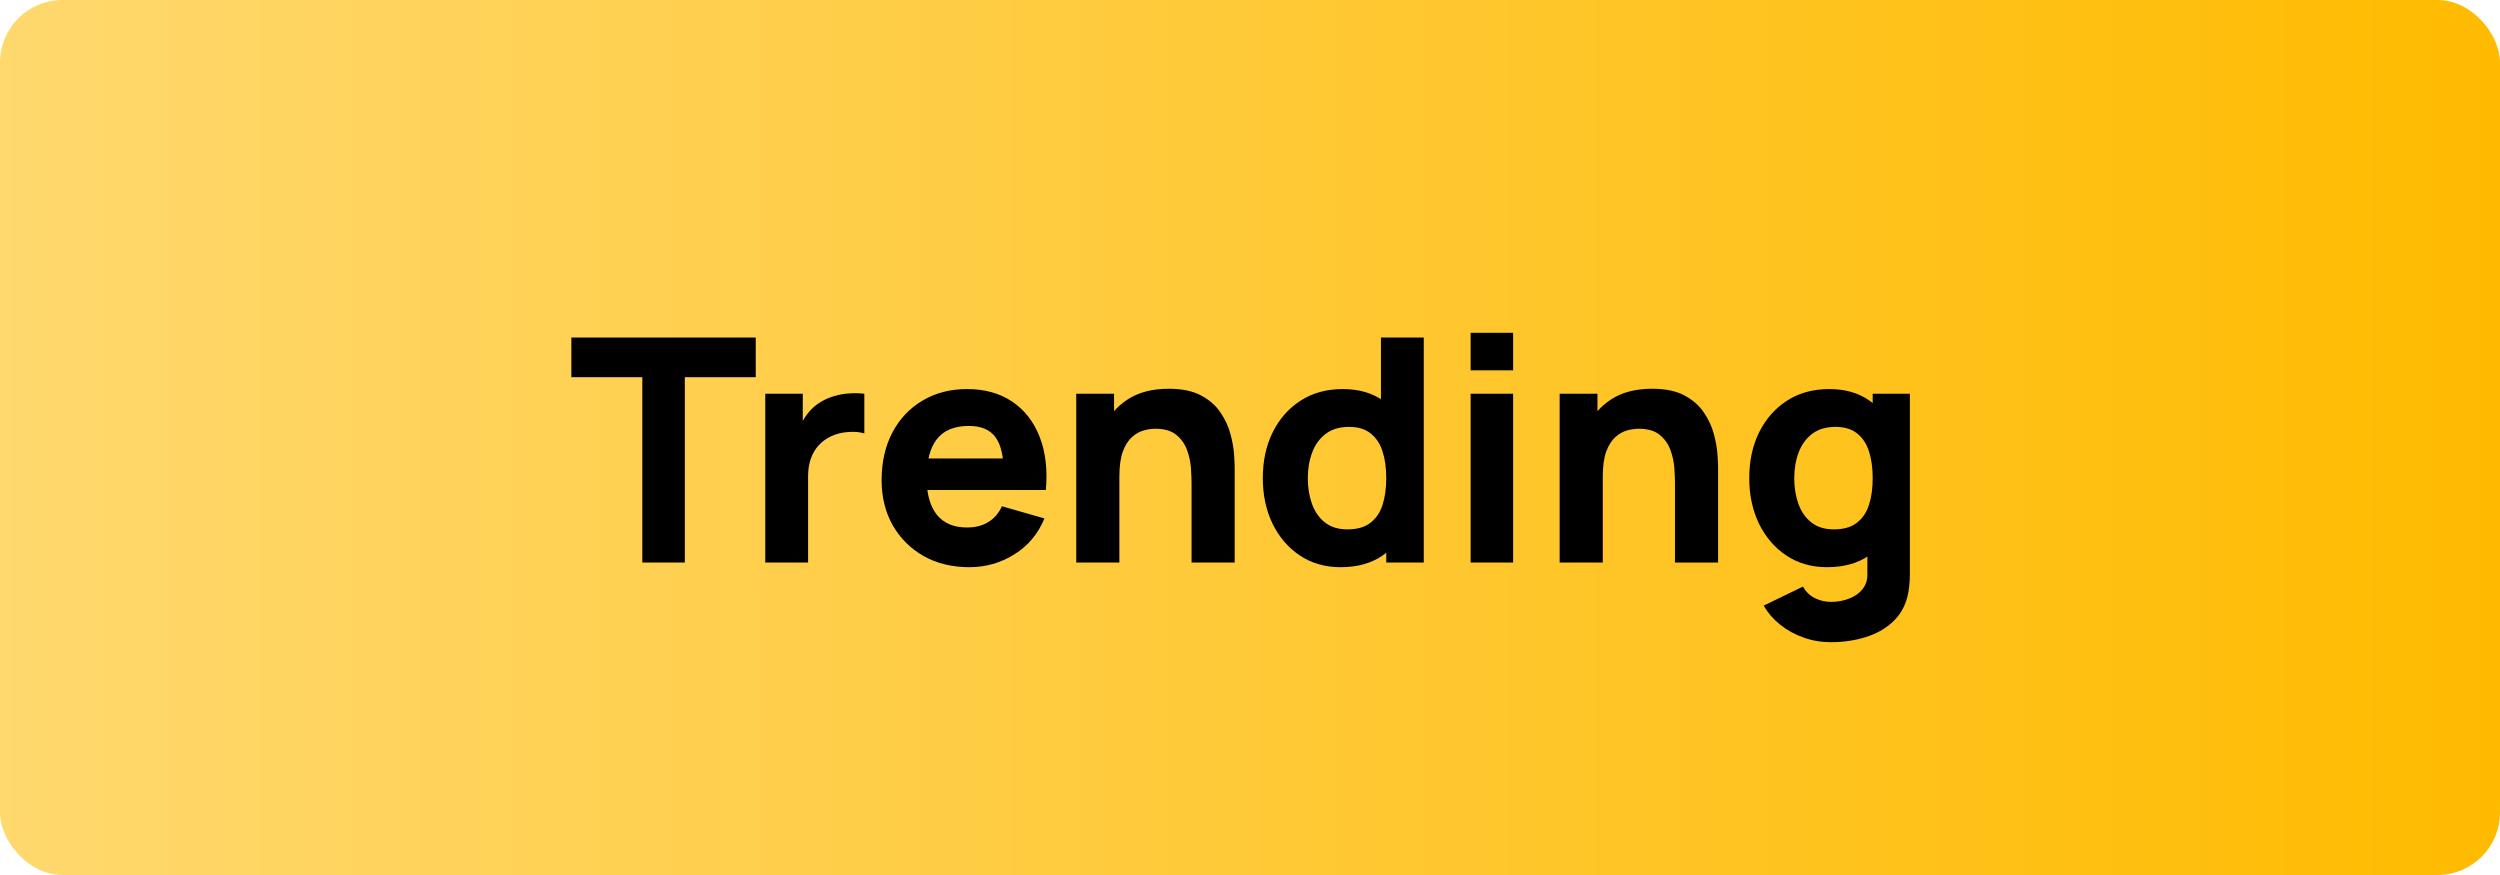 <svg width="80" height="28" viewBox="0 0 80 28" fill="none" xmlns="http://www.w3.org/2000/svg">
<rect width="80" height="28" rx="2" fill="url(#paint0_linear_7239_1419)"/>
<path d="M20.554 18V12.07H18.284V10.8H24.184V12.07H21.914V18H20.554ZM24.489 18V12.6H25.689V13.92L25.559 13.75C25.629 13.563 25.722 13.393 25.839 13.24C25.956 13.087 26.099 12.96 26.269 12.86C26.399 12.78 26.541 12.718 26.694 12.675C26.847 12.628 27.006 12.6 27.169 12.59C27.332 12.577 27.496 12.58 27.659 12.6V13.87C27.509 13.823 27.334 13.808 27.134 13.825C26.937 13.838 26.759 13.883 26.599 13.96C26.439 14.033 26.304 14.132 26.194 14.255C26.084 14.375 26.001 14.518 25.944 14.685C25.887 14.848 25.859 15.033 25.859 15.24V18H24.489ZM31.023 18.15C30.469 18.15 29.981 18.032 29.558 17.795C29.137 17.555 28.808 17.227 28.567 16.81C28.331 16.39 28.212 15.91 28.212 15.37C28.212 14.78 28.329 14.267 28.562 13.83C28.796 13.393 29.117 13.055 29.527 12.815C29.938 12.572 30.409 12.45 30.942 12.45C31.509 12.45 31.991 12.583 32.388 12.85C32.784 13.117 33.078 13.492 33.267 13.975C33.458 14.458 33.524 15.027 33.468 15.68H32.123V15.18C32.123 14.63 32.034 14.235 31.858 13.995C31.684 13.752 31.399 13.63 31.003 13.63C30.539 13.63 30.198 13.772 29.977 14.055C29.761 14.335 29.652 14.75 29.652 15.3C29.652 15.803 29.761 16.193 29.977 16.47C30.198 16.743 30.519 16.88 30.942 16.88C31.209 16.88 31.438 16.822 31.628 16.705C31.817 16.588 31.962 16.42 32.062 16.2L33.422 16.59C33.219 17.083 32.898 17.467 32.458 17.74C32.021 18.013 31.543 18.15 31.023 18.15ZM29.233 15.68V14.67H32.812V15.68H29.233ZM38.13 18V15.45C38.13 15.327 38.123 15.17 38.11 14.98C38.097 14.787 38.055 14.593 37.985 14.4C37.915 14.207 37.8 14.045 37.64 13.915C37.483 13.785 37.26 13.72 36.97 13.72C36.853 13.72 36.728 13.738 36.595 13.775C36.462 13.812 36.337 13.883 36.22 13.99C36.103 14.093 36.007 14.247 35.93 14.45C35.857 14.653 35.82 14.923 35.82 15.26L35.04 14.89C35.04 14.463 35.127 14.063 35.3 13.69C35.473 13.317 35.733 13.015 36.08 12.785C36.43 12.555 36.87 12.44 37.4 12.44C37.823 12.44 38.168 12.512 38.435 12.655C38.702 12.798 38.908 12.98 39.055 13.2C39.205 13.42 39.312 13.65 39.375 13.89C39.438 14.127 39.477 14.343 39.49 14.54C39.503 14.737 39.51 14.88 39.51 14.97V18H38.13ZM34.44 18V12.6H35.65V14.39H35.82V18H34.44ZM42.9 18.15C42.403 18.15 41.968 18.025 41.595 17.775C41.221 17.525 40.93 17.185 40.72 16.755C40.513 16.325 40.41 15.84 40.41 15.3C40.41 14.75 40.515 14.262 40.725 13.835C40.938 13.405 41.236 13.067 41.62 12.82C42.003 12.573 42.453 12.45 42.97 12.45C43.483 12.45 43.915 12.575 44.265 12.825C44.615 13.075 44.88 13.415 45.06 13.845C45.24 14.275 45.33 14.76 45.33 15.3C45.33 15.84 45.238 16.325 45.055 16.755C44.875 17.185 44.605 17.525 44.245 17.775C43.885 18.025 43.436 18.15 42.9 18.15ZM43.12 16.94C43.423 16.94 43.665 16.872 43.845 16.735C44.028 16.598 44.16 16.407 44.24 16.16C44.32 15.913 44.36 15.627 44.36 15.3C44.36 14.973 44.32 14.687 44.24 14.44C44.16 14.193 44.031 14.002 43.855 13.865C43.681 13.728 43.453 13.66 43.17 13.66C42.866 13.66 42.616 13.735 42.42 13.885C42.226 14.032 42.083 14.23 41.99 14.48C41.896 14.727 41.85 15 41.85 15.3C41.85 15.603 41.895 15.88 41.985 16.13C42.075 16.377 42.213 16.573 42.4 16.72C42.586 16.867 42.826 16.94 43.12 16.94ZM44.36 18V14.3H44.19V10.8H45.56V18H44.36ZM47.06 11.85V10.65H48.42V11.85H47.06ZM47.06 18V12.6H48.42V18H47.06ZM53.599 18V15.45C53.599 15.327 53.592 15.17 53.579 14.98C53.565 14.787 53.524 14.593 53.454 14.4C53.384 14.207 53.269 14.045 53.109 13.915C52.952 13.785 52.729 13.72 52.439 13.72C52.322 13.72 52.197 13.738 52.064 13.775C51.93 13.812 51.805 13.883 51.689 13.99C51.572 14.093 51.475 14.247 51.399 14.45C51.325 14.653 51.289 14.923 51.289 15.26L50.509 14.89C50.509 14.463 50.595 14.063 50.769 13.69C50.942 13.317 51.202 13.015 51.549 12.785C51.899 12.555 52.339 12.44 52.869 12.44C53.292 12.44 53.637 12.512 53.904 12.655C54.17 12.798 54.377 12.98 54.524 13.2C54.674 13.42 54.78 13.65 54.844 13.89C54.907 14.127 54.945 14.343 54.959 14.54C54.972 14.737 54.979 14.88 54.979 14.97V18H53.599ZM49.909 18V12.6H51.119V14.39H51.289V18H49.909ZM58.586 20.55C58.279 20.55 57.988 20.5 57.711 20.4C57.434 20.303 57.186 20.167 56.966 19.99C56.749 19.817 56.573 19.613 56.436 19.38L57.696 18.77C57.783 18.93 57.906 19.052 58.066 19.135C58.23 19.218 58.406 19.26 58.596 19.26C58.8 19.26 58.991 19.225 59.171 19.155C59.351 19.088 59.495 18.987 59.601 18.85C59.711 18.717 59.763 18.55 59.756 18.35V16.78H59.926V12.6H61.116V18.37C61.116 18.503 61.109 18.628 61.096 18.745C61.086 18.865 61.066 18.983 61.036 19.1C60.95 19.43 60.788 19.702 60.551 19.915C60.318 20.128 60.031 20.287 59.691 20.39C59.351 20.497 58.983 20.55 58.586 20.55ZM58.466 18.15C57.969 18.15 57.535 18.025 57.161 17.775C56.788 17.525 56.496 17.185 56.286 16.755C56.08 16.325 55.976 15.84 55.976 15.3C55.976 14.75 56.081 14.262 56.291 13.835C56.505 13.405 56.803 13.067 57.186 12.82C57.569 12.573 58.02 12.45 58.536 12.45C59.05 12.45 59.481 12.575 59.831 12.825C60.181 13.075 60.446 13.415 60.626 13.845C60.806 14.275 60.896 14.76 60.896 15.3C60.896 15.84 60.804 16.325 60.621 16.755C60.441 17.185 60.171 17.525 59.811 17.775C59.451 18.025 59.003 18.15 58.466 18.15ZM58.686 16.94C58.989 16.94 59.231 16.872 59.411 16.735C59.594 16.598 59.726 16.407 59.806 16.16C59.886 15.913 59.926 15.627 59.926 15.3C59.926 14.973 59.886 14.687 59.806 14.44C59.726 14.193 59.598 14.002 59.421 13.865C59.248 13.728 59.02 13.66 58.736 13.66C58.433 13.66 58.183 13.735 57.986 13.885C57.793 14.032 57.65 14.23 57.556 14.48C57.463 14.727 57.416 15 57.416 15.3C57.416 15.603 57.461 15.88 57.551 16.13C57.641 16.377 57.779 16.573 57.966 16.72C58.153 16.867 58.393 16.94 58.686 16.94Z" fill="black"/>
<defs>
<linearGradient id="paint0_linear_7239_1419" x1="80" y1="14" x2="0" y2="14" gradientUnits="userSpaceOnUse">
<stop stop-color="#FFBB00"/>
<stop offset="1" stop-color="#FFD86E"/>
</linearGradient>
</defs>
</svg>
